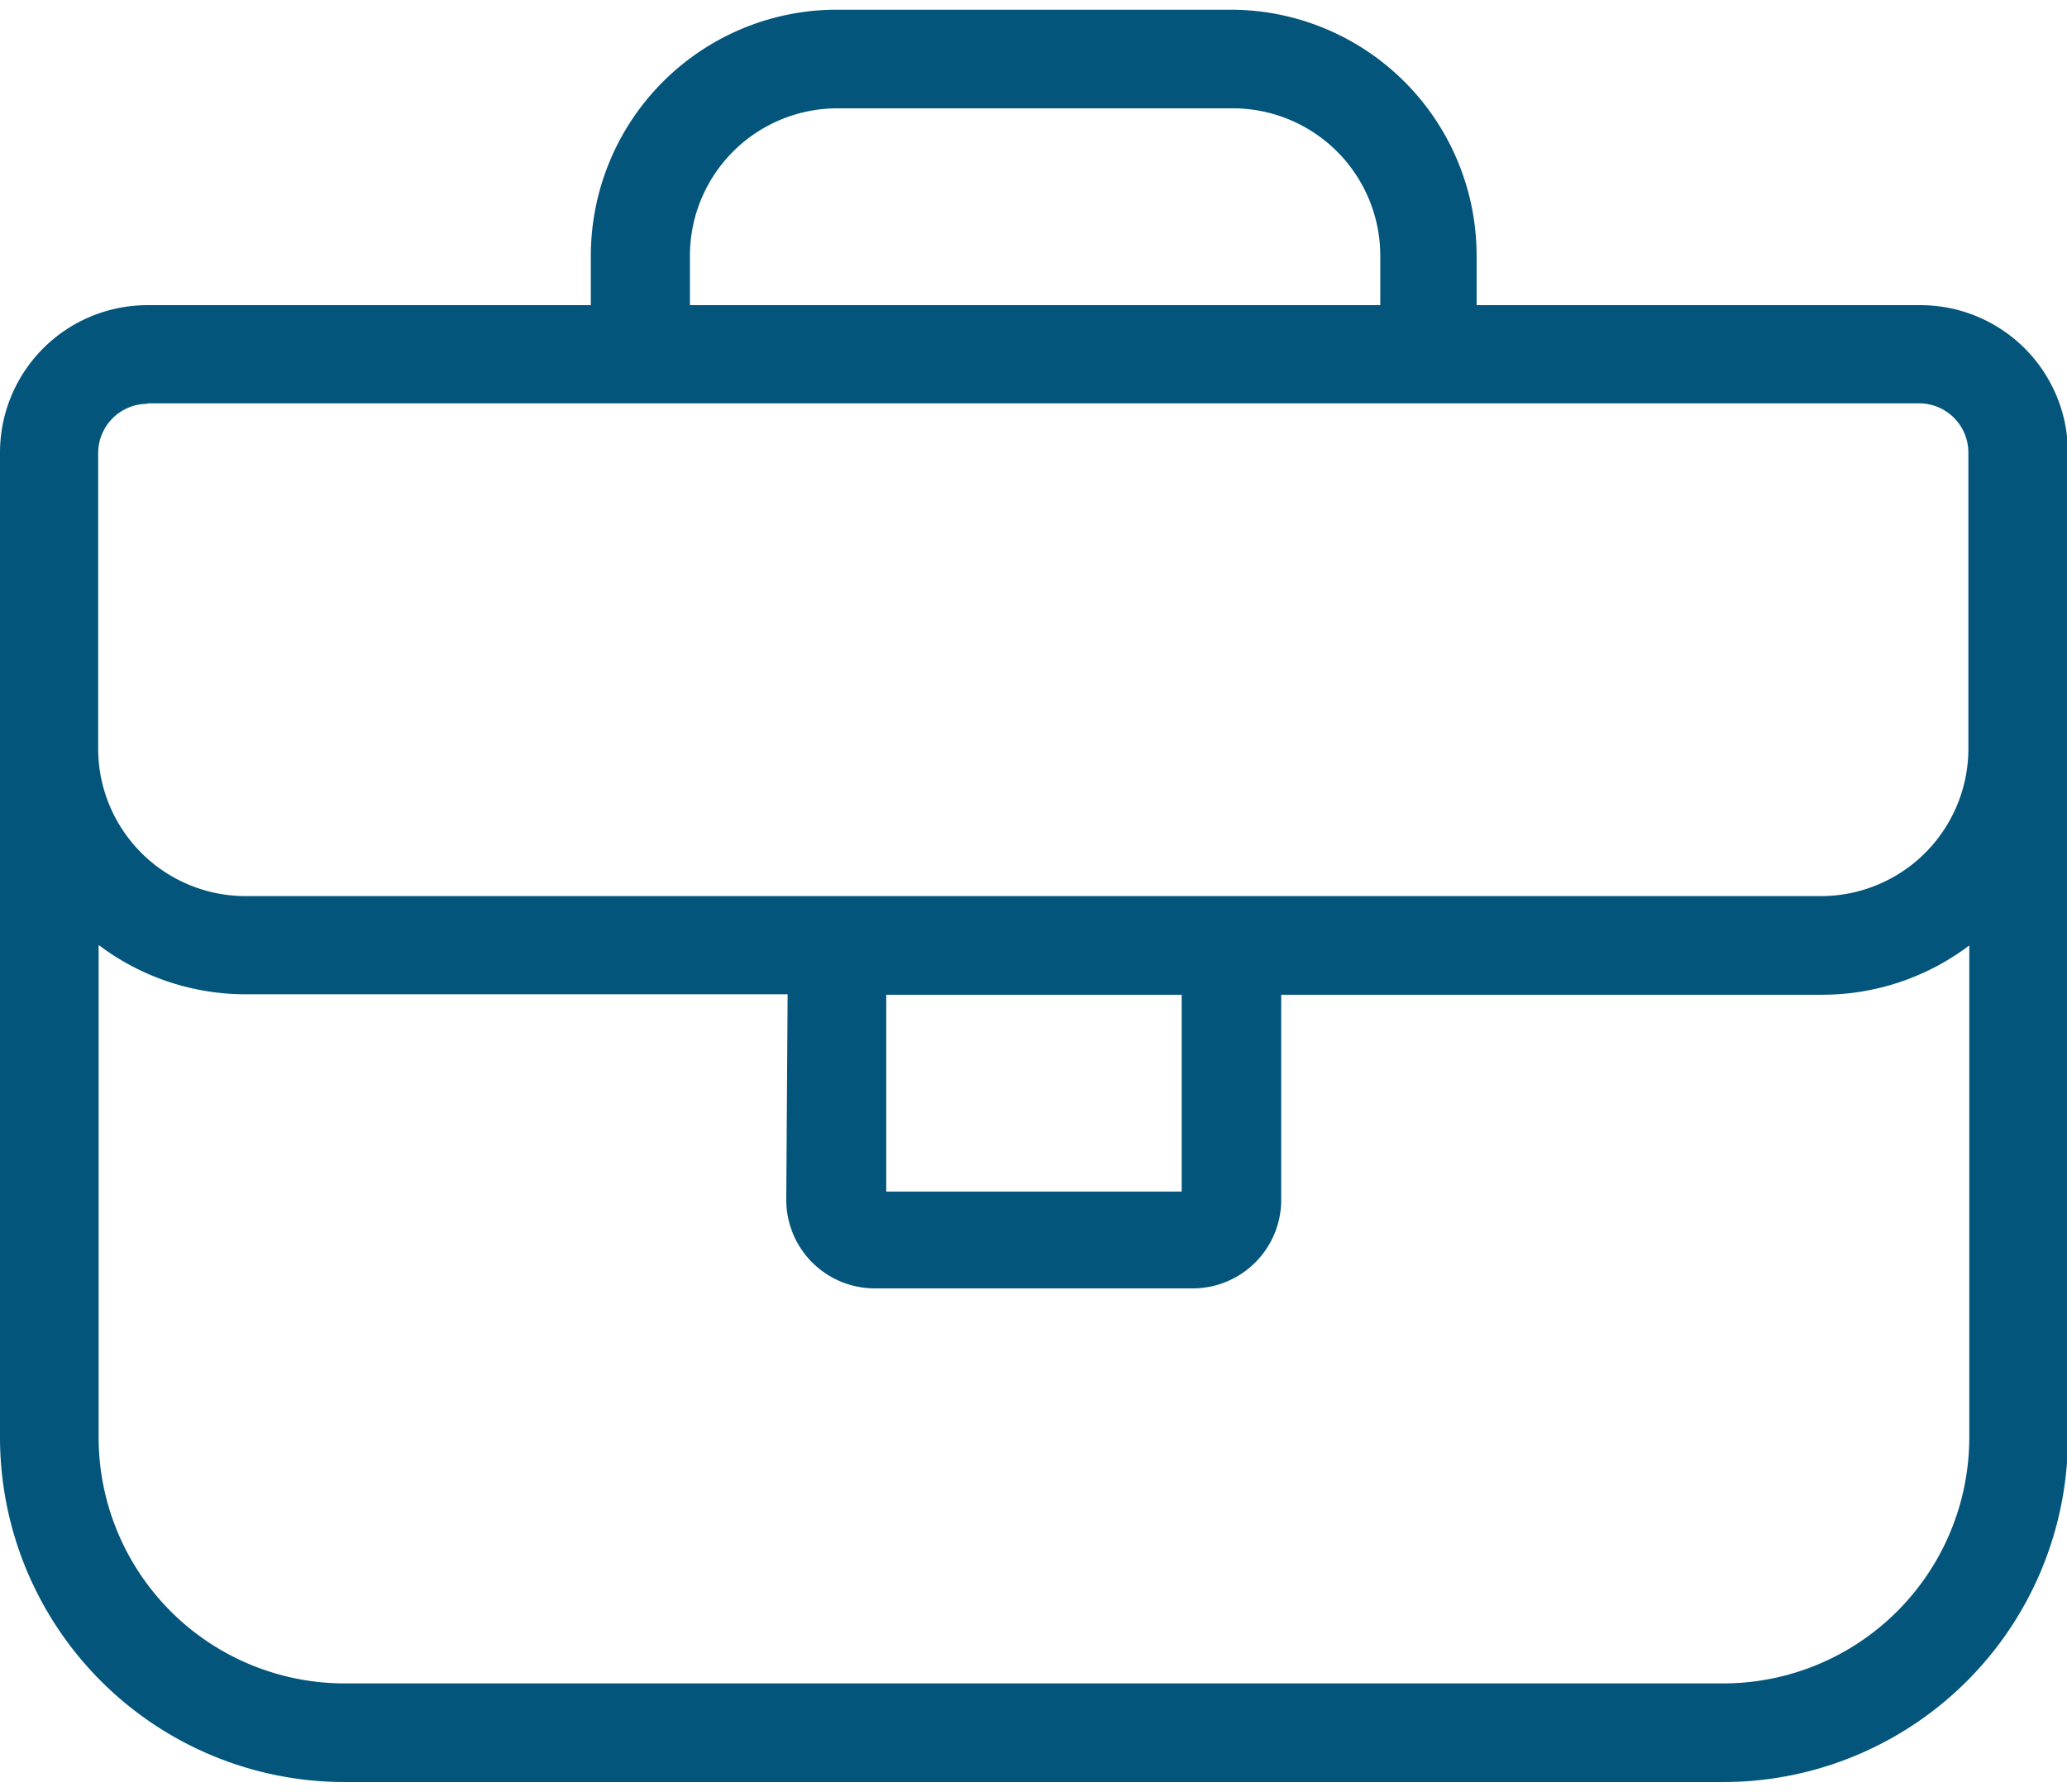 <?xml version="1.0" encoding="UTF-8"?>
<svg xmlns="http://www.w3.org/2000/svg" overflow="hidden" viewBox="0 0 45.27 38.81" width="40" height="34.667"><path fill="#03557C" d="M3.23 8.63a1.08 1.08 0 0 0-1.08 1.08v6.47a3.23 3.23 0 0 0 3.23 3.23h34.5a3.23 3.23 0 0 0 3.23-3.23V9.7a1.08 1.08 0 0 0-1.05-1.08H3.23zm27-2.16V5.39A3.23 3.23 0 0 0 27 2.16h-8.66a3.23 3.23 0 0 0-3.23 3.23v1.08zM19.41 25.88h6.47v-4.31h-6.47zm-2.16-4.32H5.39a5.34 5.34 0 0 1-3.23-1.08v10.78a5.39 5.39 0 0 0 5.39 5.39h30.19a5.39 5.39 0 0 0 5.39-5.39V20.49a5.34 5.34 0 0 1-3.23 1.08H28.06v4.53a1.94 1.94 0 0 1-1.979 1.9H19.16a1.94 1.94 0 0 1-1.94-1.94zM12.94 6.47V5.39A5.39 5.39 0 0 1 18.33 0h8.62a5.39 5.39 0 0 1 5.39 5.39v1.08h9.72a3.23 3.23 0 0 1 3.23 3.23v21.56a7.55 7.55 0 0 1-7.55 7.55H7.55A7.55 7.55 0 0 1 0 31.26V9.7a3.23 3.23 0 0 1 3.23-3.23z"/></svg>
